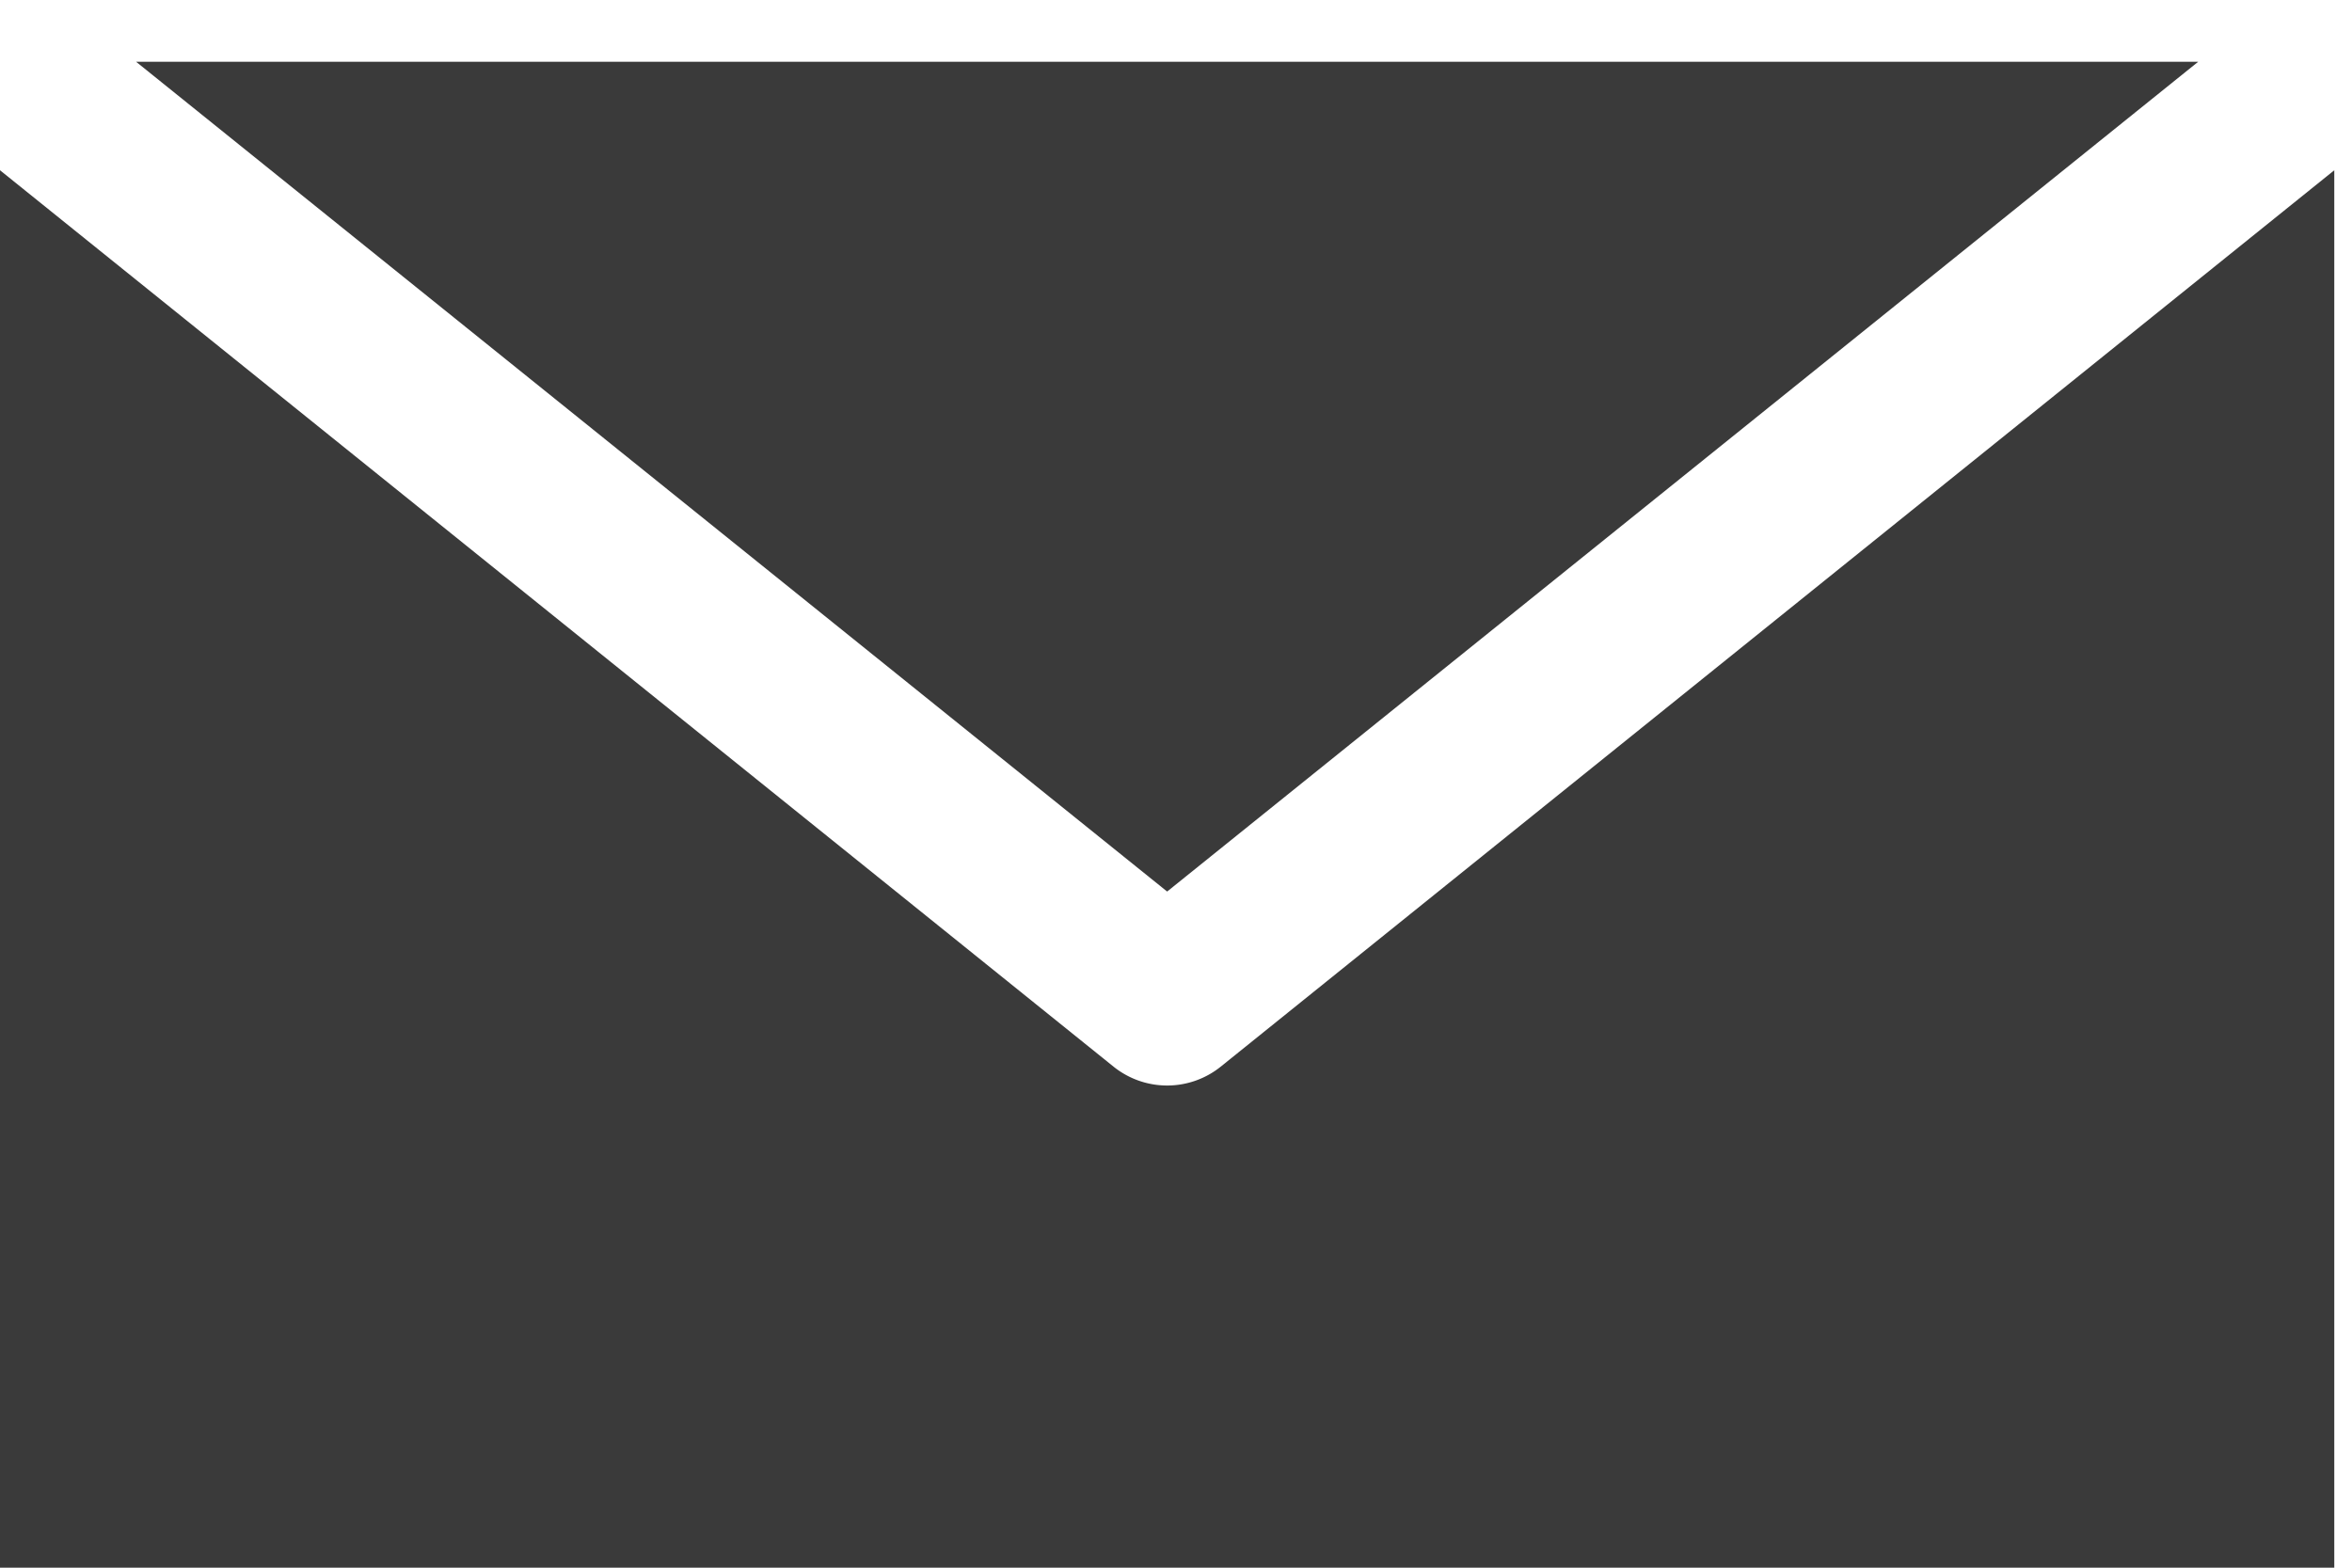 <svg xmlns="http://www.w3.org/2000/svg" xmlns:xlink="http://www.w3.org/1999/xlink" width="30" height="20" viewBox="0 0 30 20">
  <defs>
    <clipPath id="clip-path">
      <rect id="Rectangle_6" data-name="Rectangle 6" width="30" height="20" transform="translate(0 -0.431)" fill="none"/>
    </clipPath>
  </defs>
  <g id="Group_12" data-name="Group 12" transform="translate(0 0.431)">
    <g id="Group_11" data-name="Group 11" transform="translate(0 0)" clip-path="url(#clip-path)">
      <path id="Path_69" data-name="Path 69" d="M1.736,0,14.887,10.586,28.038,0ZM0,1.384V19.607H29.774V1.384L15.568,12.822a1.091,1.091,0,0,1-1.362,0Z" transform="translate(0 0.357)" fill="#3a3a3a"/>
    </g>
  </g>
</svg>
